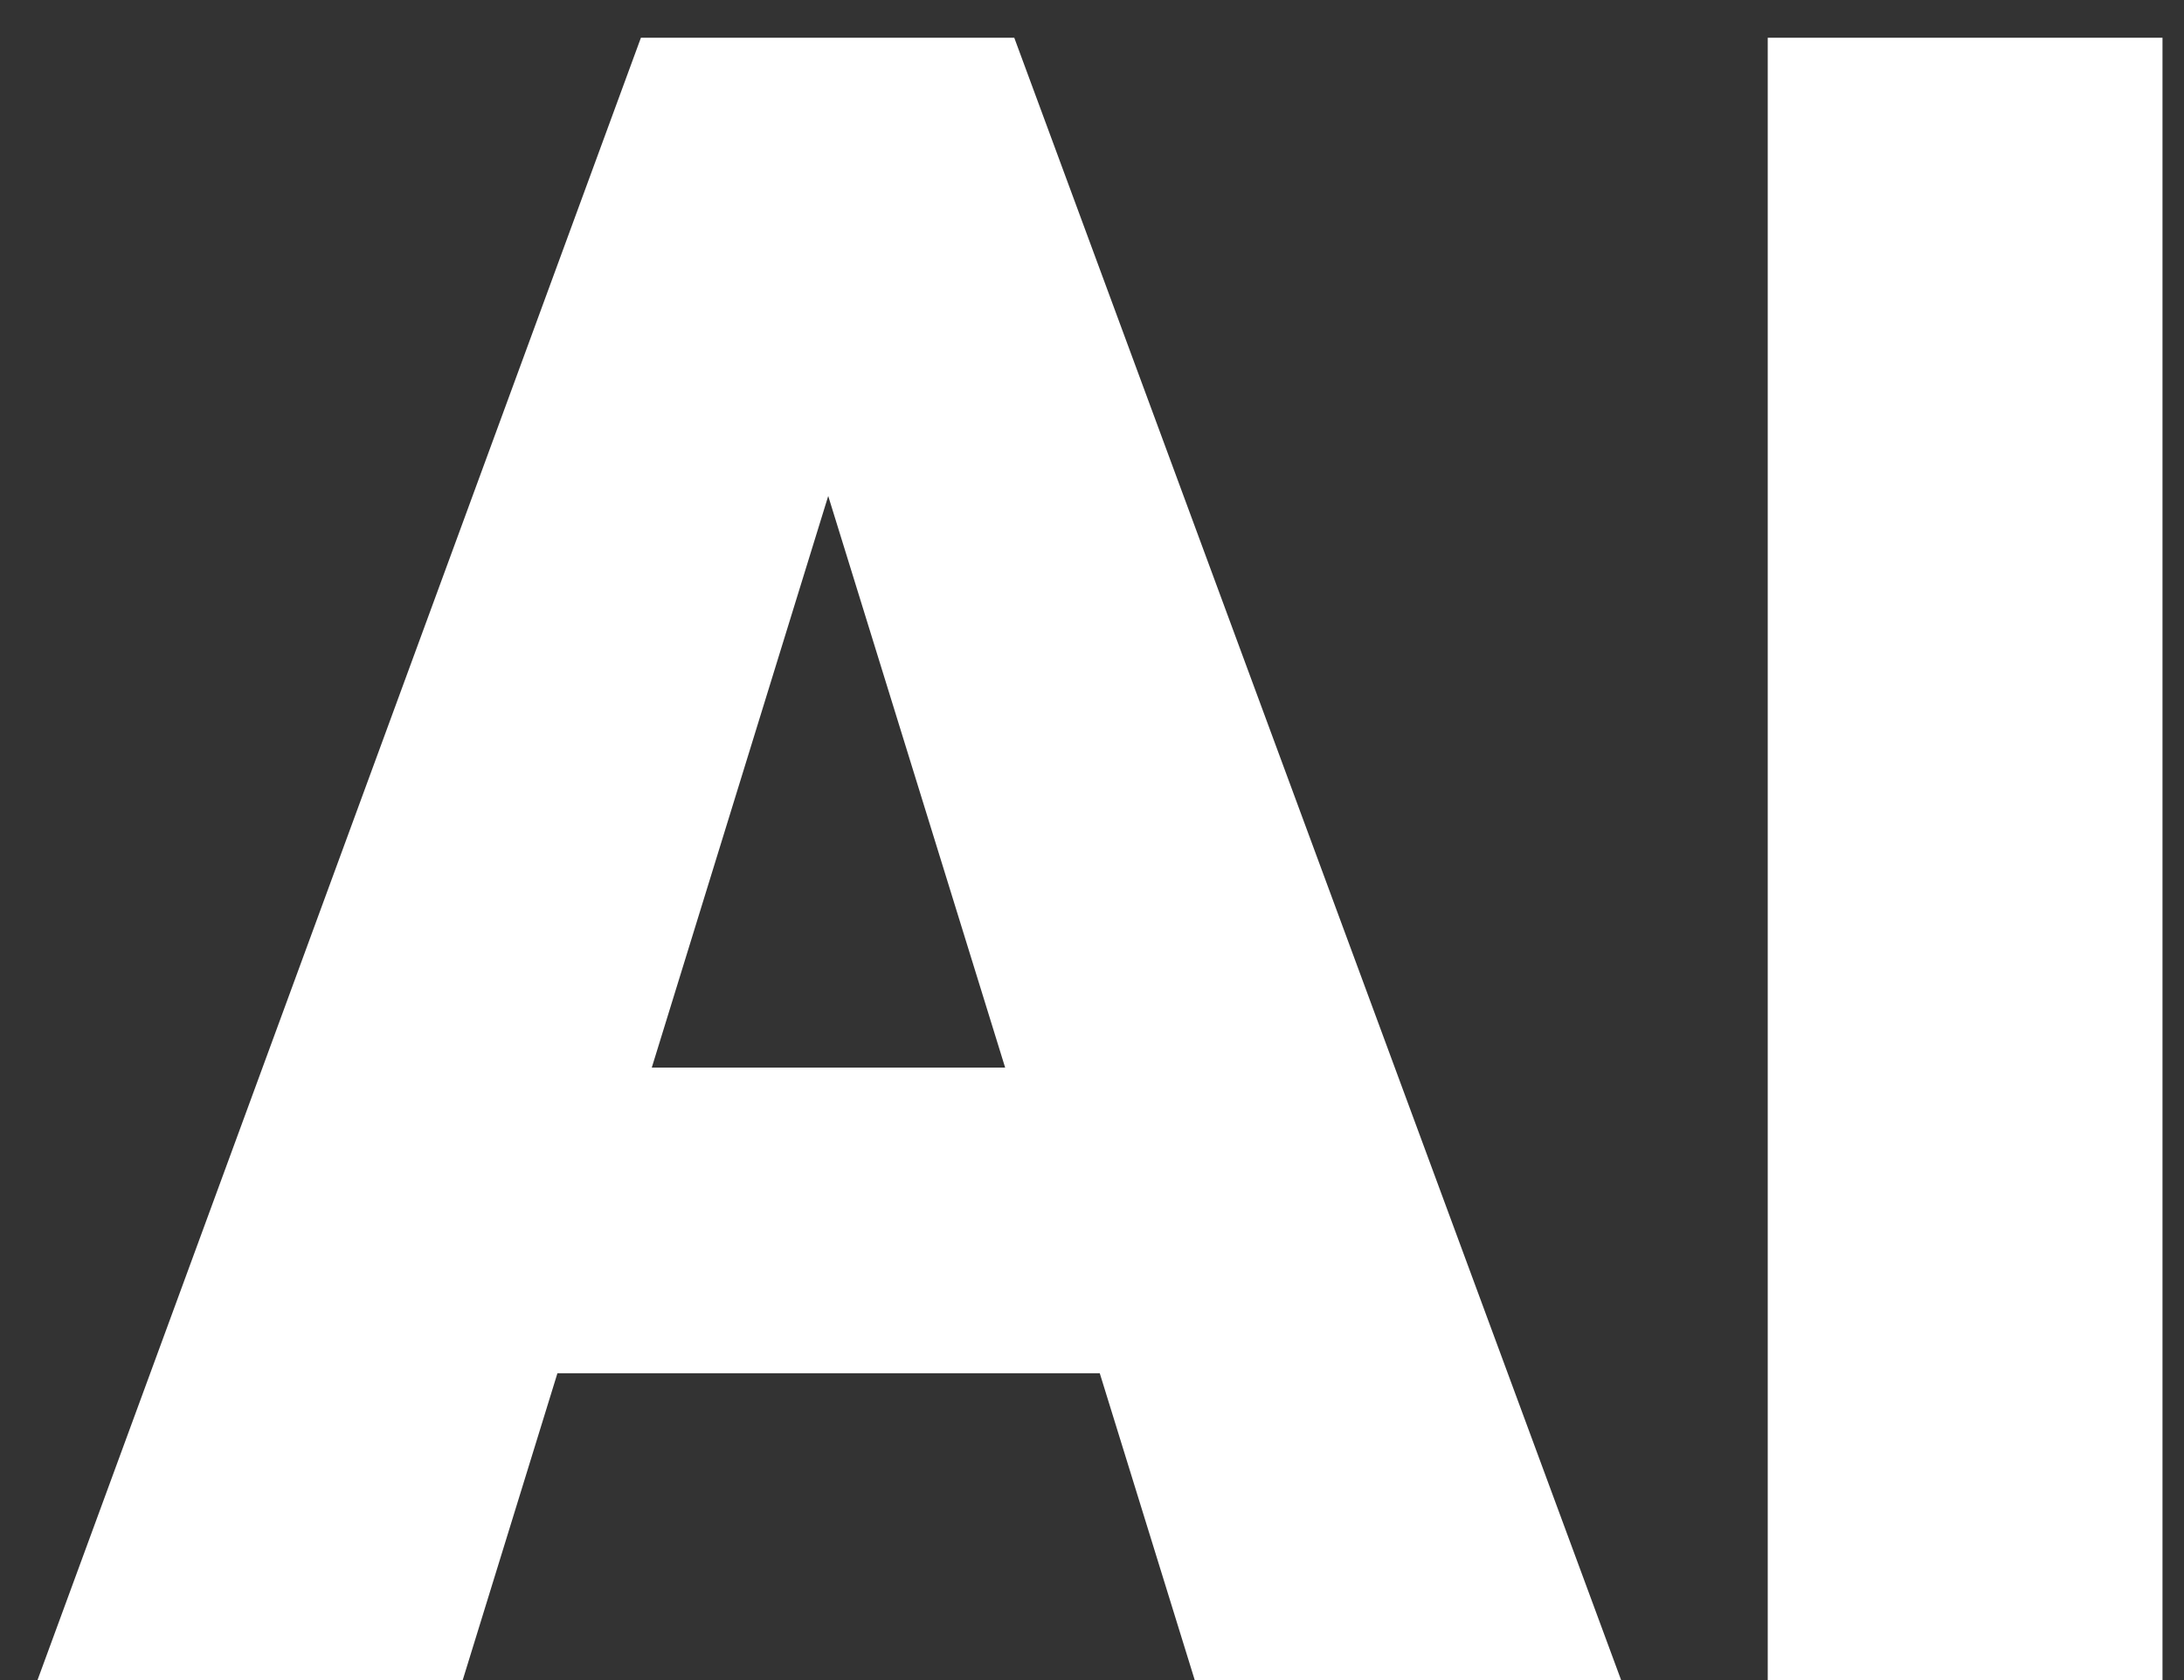 <svg width="52" height="40" viewBox="0 0 52 40" fill="none" xmlns="http://www.w3.org/2000/svg">
<rect x="0" y="0" width="52" height="40" fill="#333333" stroke="none"/>
<path d="M20.551 9.116L11.017 40H0.893L15.26 0.898H21.679L20.551 9.116ZM28.446 40L18.886 9.116L17.65 0.898H24.149L38.598 40H28.446ZM28.07 25.418V32.695H8.009V25.418H28.07ZM51.488 0.898V40H42.089V0.898H51.488Z" fill="white"/>
</svg>
